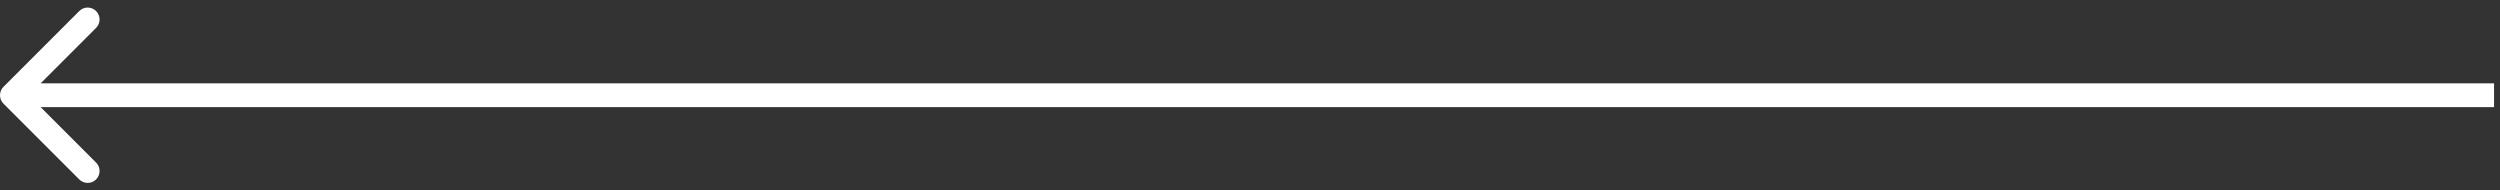 <?xml version="1.0" encoding="UTF-8"?> <svg xmlns="http://www.w3.org/2000/svg" width="210" height="16" viewBox="0 0 210 16" fill="none"><rect x="0" y="0" width="210" height="16" fill="#333333" stroke="none"/> <path d="M0.293 7.293C-0.098 7.683 -0.098 8.317 0.293 8.707L6.657 15.071C7.047 15.462 7.681 15.462 8.071 15.071C8.462 14.681 8.462 14.047 8.071 13.657L2.414 8L8.071 2.343C8.462 1.953 8.462 1.319 8.071 0.929C7.681 0.538 7.047 0.538 6.657 0.929L0.293 7.293ZM209.5 7H1V9H209.5V7Z" fill="white"></path> </svg> 